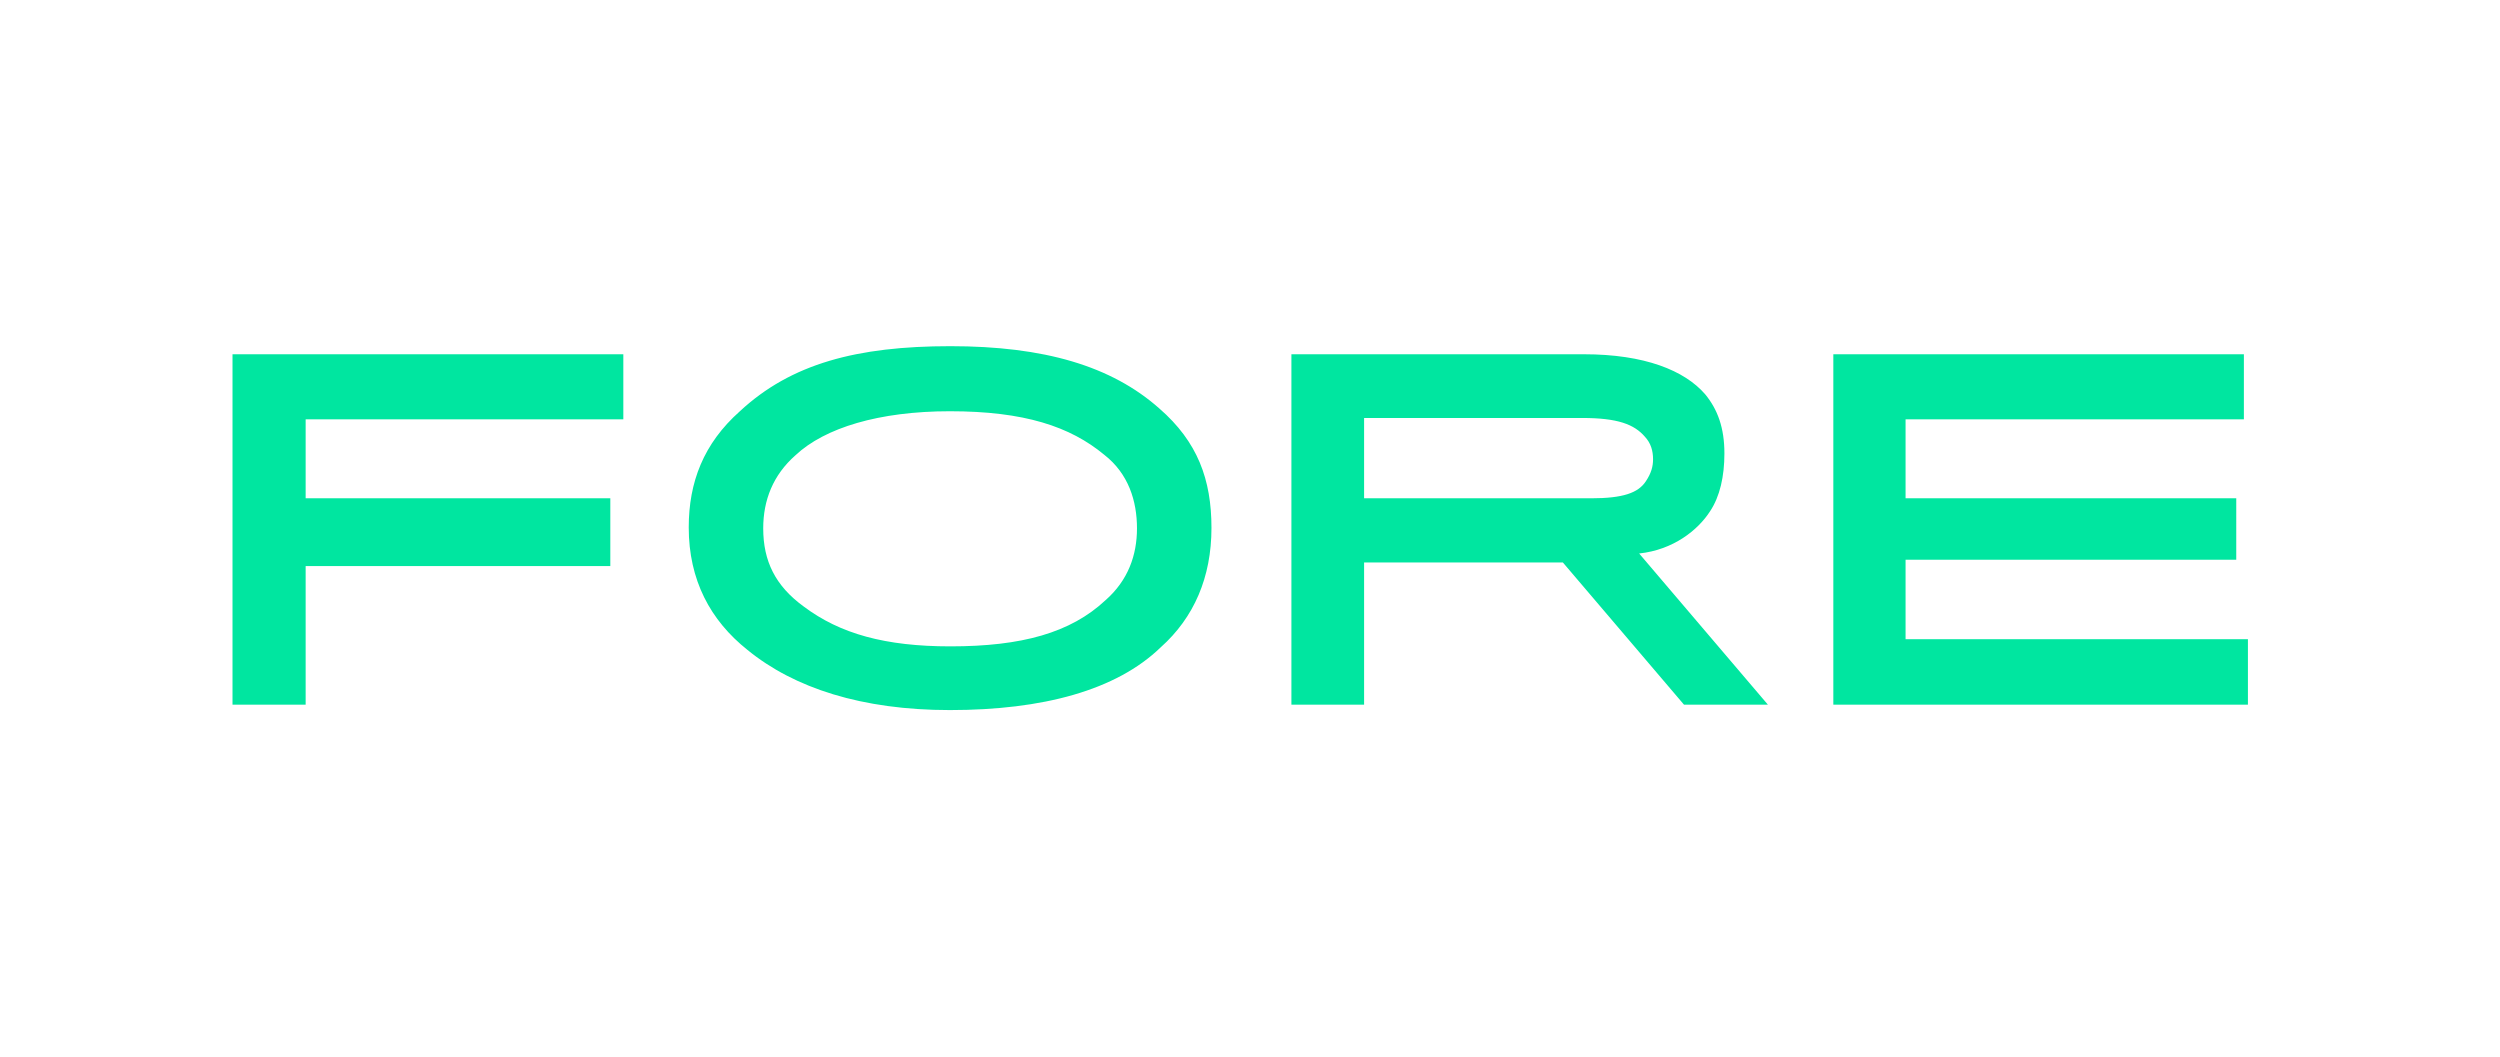<?xml version="1.0" encoding="utf-8"?><svg version="1.1" xmlns="http://www.w3.org/2000/svg" xmlns:xlink="http://www.w3.org/1999/xlink" viewBox="320 0 660 279.06" enable-background="new 0 0 660 279.06"><path fill="#00e6a0" d="M381.383,93.525h103.176v17.176h-83.867v20.849h80.432v17.886h-80.432v36.603h-19.309V93.525z    M752.735,146.12l33.997,39.92h-22.151l-31.983-37.55h-52.476v37.55h-19.19V93.525h77.233c15.992,0,26.534,4.264,31.983,10.543   c3.317,4.027,5.094,8.884,5.094,15.636c0,6.041-1.185,11.372-3.791,15.28C768.252,139.96,761.738,145.172,752.735,146.12z    M740.06,131.55c8.41,0,12.438-1.422,14.451-4.502c1.422-2.132,1.895-3.909,1.895-5.804c0-2.25-0.592-4.264-2.132-5.923   c-2.843-3.316-7.226-4.975-16.584-4.975h-57.57v21.204H740.06z M639.827,139.367c0,13.03-4.62,23.691-13.385,31.51   c-11.727,11.372-31.154,16.583-55.674,16.583c-23.217,0-41.104-5.804-53.424-15.873c-9.832-7.818-15.518-18.479-15.518-32.338   c0-11.964,3.909-22.152,13.504-30.681c13.504-12.556,30.917-17.176,55.556-17.176c24.757,0,42.526,5.212,55.2,16.465   C636.155,116.624,639.827,126.574,639.827,139.367z M620.164,139.486c0-7.226-2.25-14.452-8.647-19.427   c-9.003-7.463-21.085-11.49-40.749-11.49c-18.716,0-33.049,4.383-40.749,11.609c-5.923,5.212-8.529,11.846-8.529,19.308   c0,8.647,3.198,15.162,10.661,20.612c9.595,7.226,21.559,10.543,38.735,10.543c18.834,0,31.746-3.554,40.986-12.201   C617.795,153.227,620.164,146.593,620.164,139.486z M823.07,168.745v-20.967h87.302V131.55H823.07v-20.849h89.316V93.525H803.999   v92.514h109.453v-17.295H823.07z" /></svg>